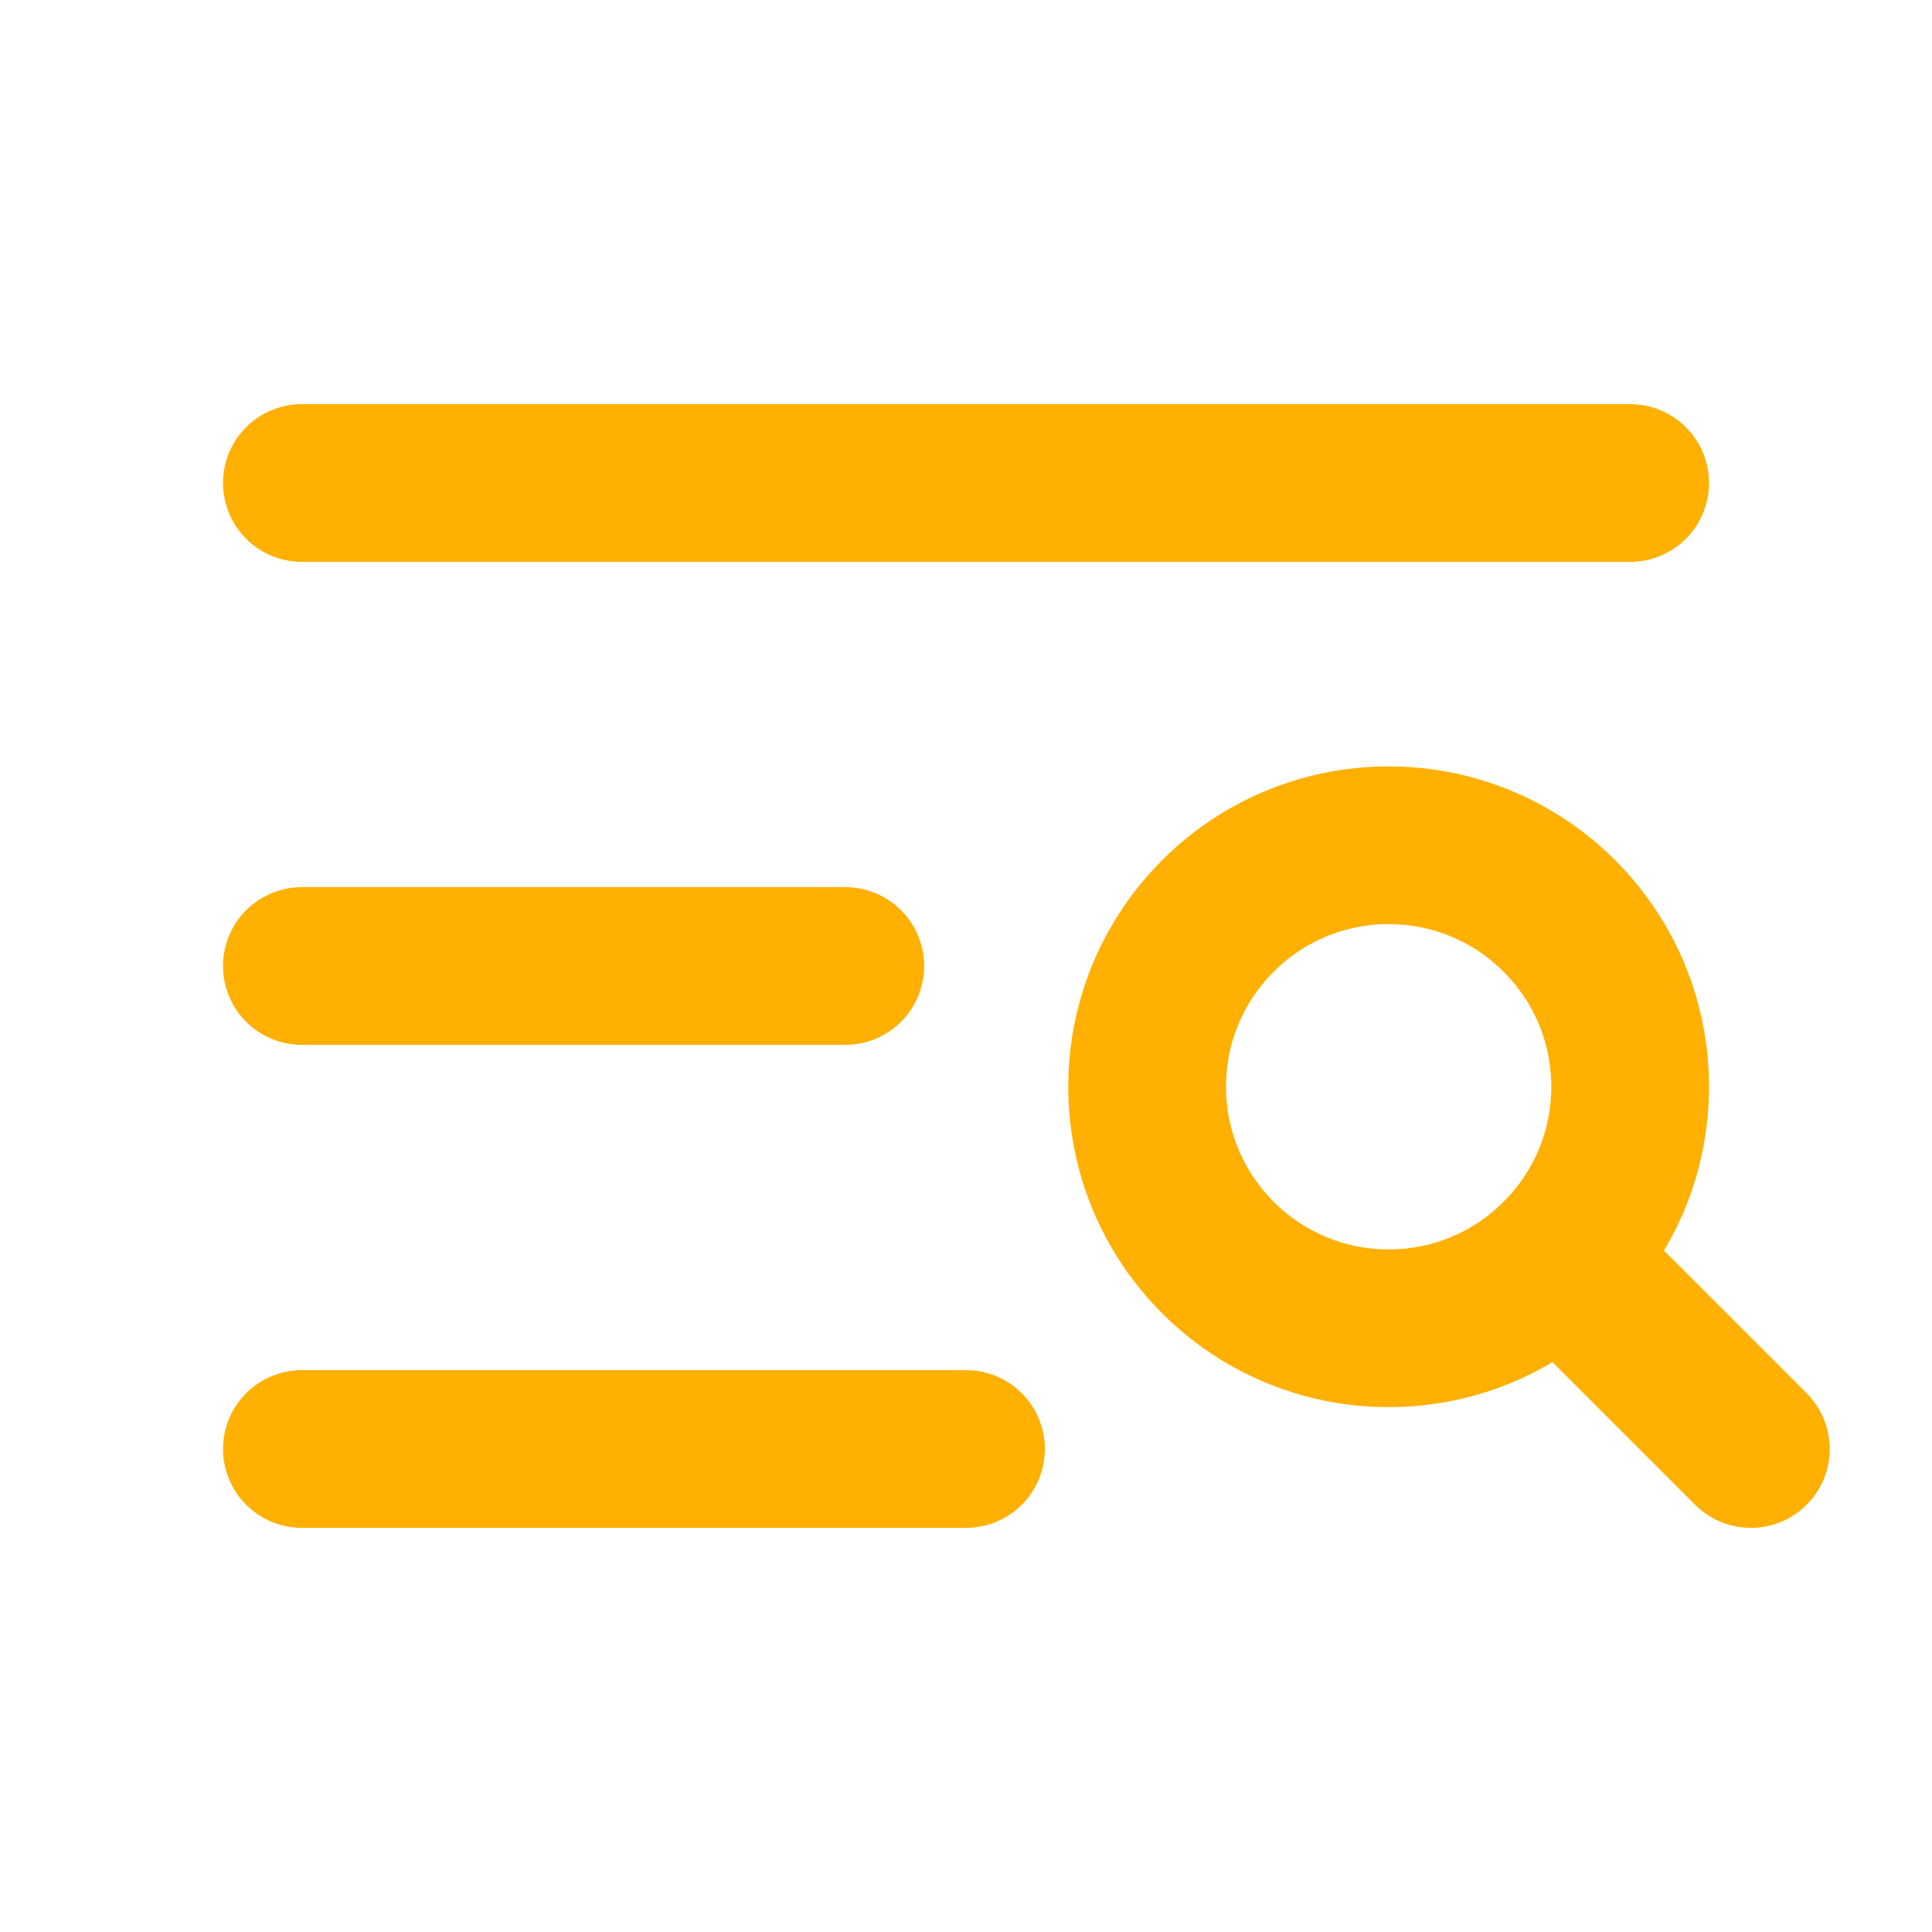 <?xml version="1.0" encoding="UTF-8"?>
<svg xmlns="http://www.w3.org/2000/svg" width="49" height="49" viewBox="0 0 49 49" fill="none">
  <g clip-path="url(#clip0_423_11)">
    <path d="M7.656 12.25H41.344" stroke="#FFB000" stroke-width="4" stroke-linecap="round" stroke-linejoin="round"></path>
    <path d="M7.656 24.5H21.438" stroke="#FFB000" stroke-width="4" stroke-linecap="round" stroke-linejoin="round"></path>
    <path d="M7.656 36.75H24.5" stroke="#FFB000" stroke-width="4" stroke-linecap="round" stroke-linejoin="round"></path>
    <path d="M35.219 33.688C38.602 33.688 41.344 30.945 41.344 27.562C41.344 24.18 38.602 21.438 35.219 21.438C31.836 21.438 29.094 24.18 29.094 27.562C29.094 30.945 31.836 33.688 35.219 33.688Z" stroke="#FFB000" stroke-width="4" stroke-linecap="round" stroke-linejoin="round"></path>
    <path d="M39.55 31.894L44.406 36.75" stroke="#FFB000" stroke-width="4" stroke-linecap="round" stroke-linejoin="round"></path>
  </g>
  <defs>
    <clipPath id="clip0_423_11">
      <rect width="49" height="49" fill="white"></rect>
    </clipPath>
  </defs>
</svg>
